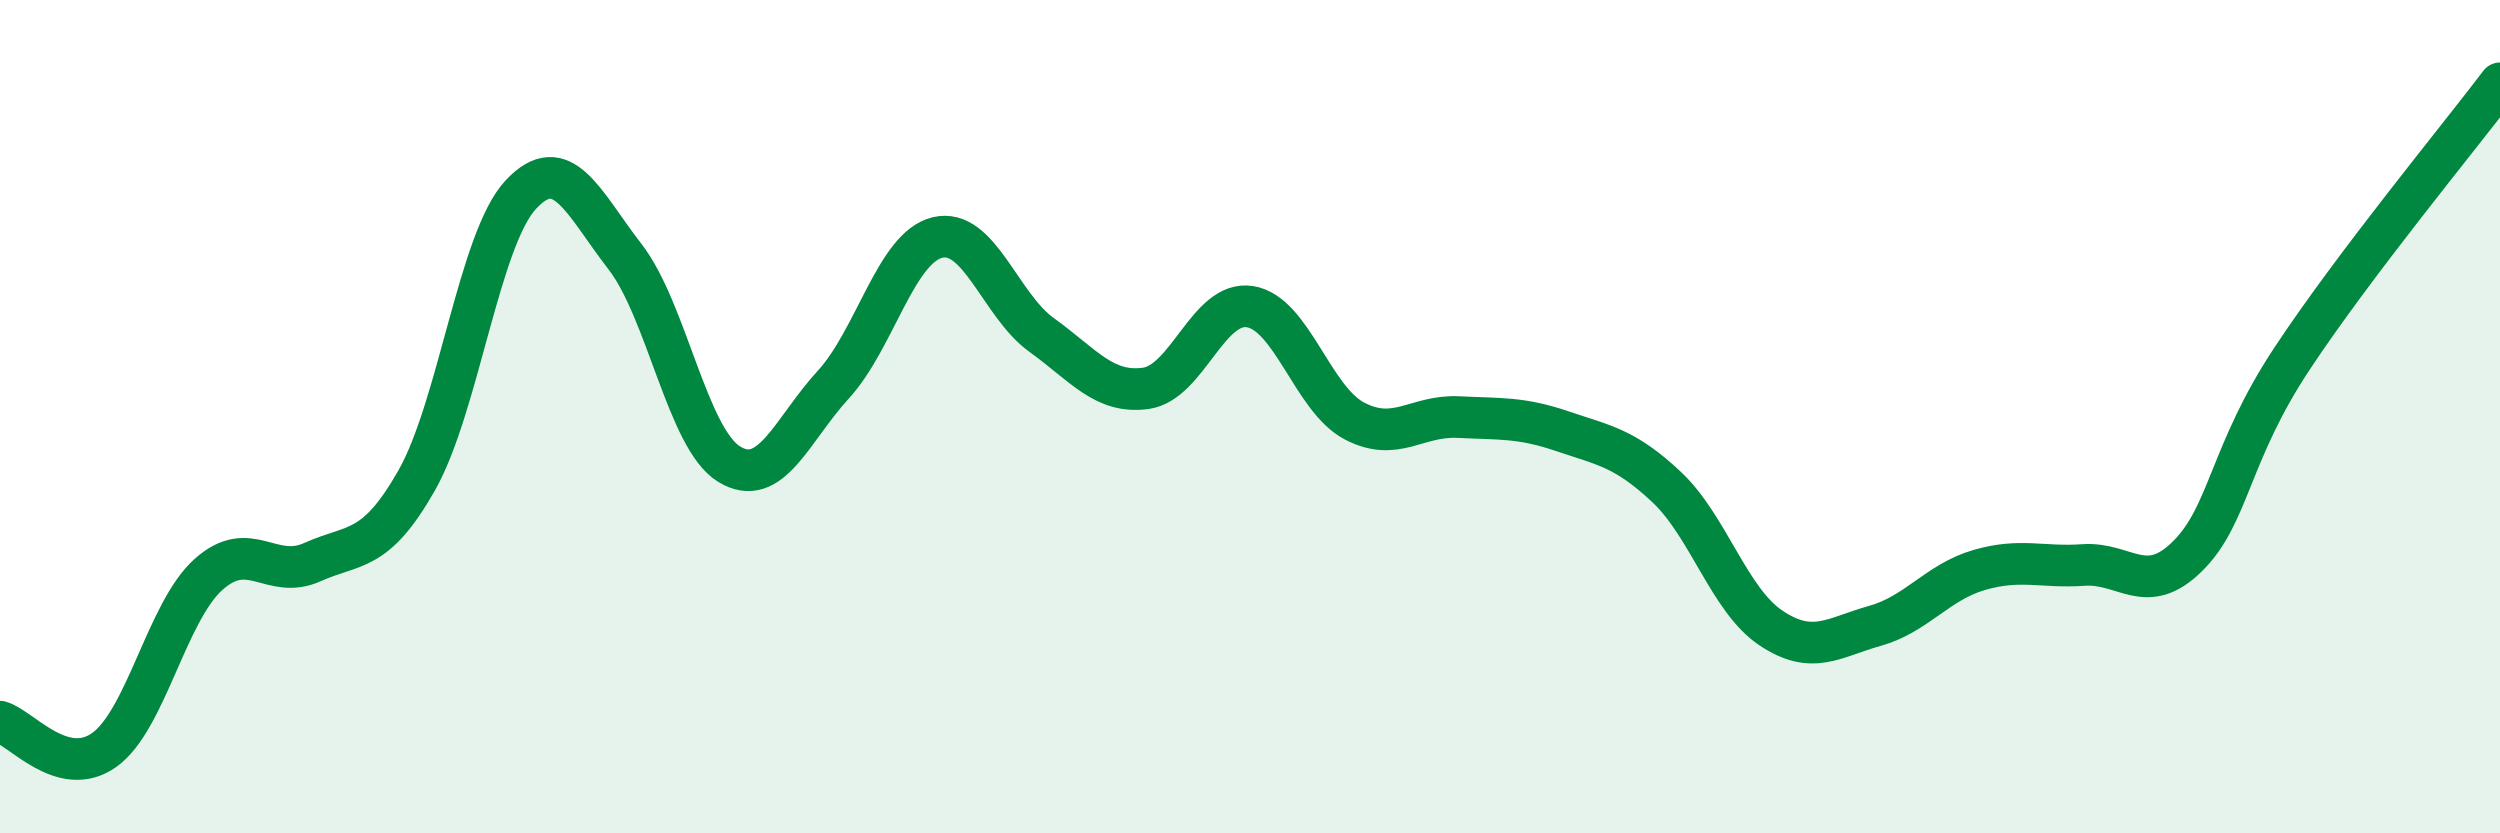 
    <svg width="60" height="20" viewBox="0 0 60 20" xmlns="http://www.w3.org/2000/svg">
      <path
        d="M 0,17.32 C 0.5,17.46 1.5,18.71 2.5,18 C 3.5,17.29 4,14.69 5,13.79 C 6,12.89 6.5,13.94 7.5,13.49 C 8.5,13.04 9,13.29 10,11.53 C 11,9.77 11.5,5.74 12.5,4.67 C 13.5,3.6 14,4.87 15,6.16 C 16,7.45 16.5,10.53 17.5,11.14 C 18.5,11.75 19,10.32 20,9.23 C 21,8.14 21.5,5.94 22.5,5.7 C 23.5,5.46 24,7.32 25,8.04 C 26,8.76 26.5,9.46 27.5,9.32 C 28.5,9.18 29,7.2 30,7.36 C 31,7.52 31.5,9.57 32.5,10.1 C 33.5,10.63 34,9.96 35,10.01 C 36,10.06 36.5,10.01 37.5,10.35 C 38.5,10.69 39,10.75 40,11.69 C 41,12.63 41.5,14.4 42.5,15.07 C 43.5,15.74 44,15.3 45,15.02 C 46,14.74 46.5,13.97 47.5,13.68 C 48.5,13.39 49,13.63 50,13.56 C 51,13.49 51.5,14.34 52.5,13.35 C 53.5,12.36 53.5,10.89 55,8.62 C 56.5,6.35 59,3.32 60,2L60 20L0 20Z"
        fill="#008740"
        opacity="0.1"
        stroke-linecap="round"
        stroke-linejoin="round"
      />
      <path
        d="M 0,17.32 C 0.5,17.46 1.5,18.71 2.5,18 C 3.5,17.29 4,14.69 5,13.79 C 6,12.89 6.5,13.94 7.5,13.49 C 8.5,13.04 9,13.29 10,11.53 C 11,9.77 11.5,5.74 12.5,4.67 C 13.5,3.6 14,4.87 15,6.16 C 16,7.45 16.5,10.53 17.5,11.14 C 18.5,11.75 19,10.32 20,9.23 C 21,8.14 21.5,5.94 22.5,5.7 C 23.5,5.46 24,7.32 25,8.04 C 26,8.76 26.5,9.46 27.5,9.32 C 28.5,9.18 29,7.2 30,7.36 C 31,7.52 31.5,9.57 32.5,10.1 C 33.5,10.63 34,9.96 35,10.01 C 36,10.06 36.5,10.01 37.5,10.35 C 38.5,10.69 39,10.75 40,11.69 C 41,12.63 41.5,14.4 42.5,15.07 C 43.5,15.74 44,15.3 45,15.02 C 46,14.74 46.5,13.97 47.5,13.68 C 48.5,13.39 49,13.63 50,13.56 C 51,13.49 51.5,14.34 52.5,13.35 C 53.5,12.36 53.5,10.89 55,8.62 C 56.5,6.35 59,3.32 60,2"
        stroke="#008740"
        stroke-width="1"
        fill="none"
        stroke-linecap="round"
        stroke-linejoin="round"
      />
    </svg>
  